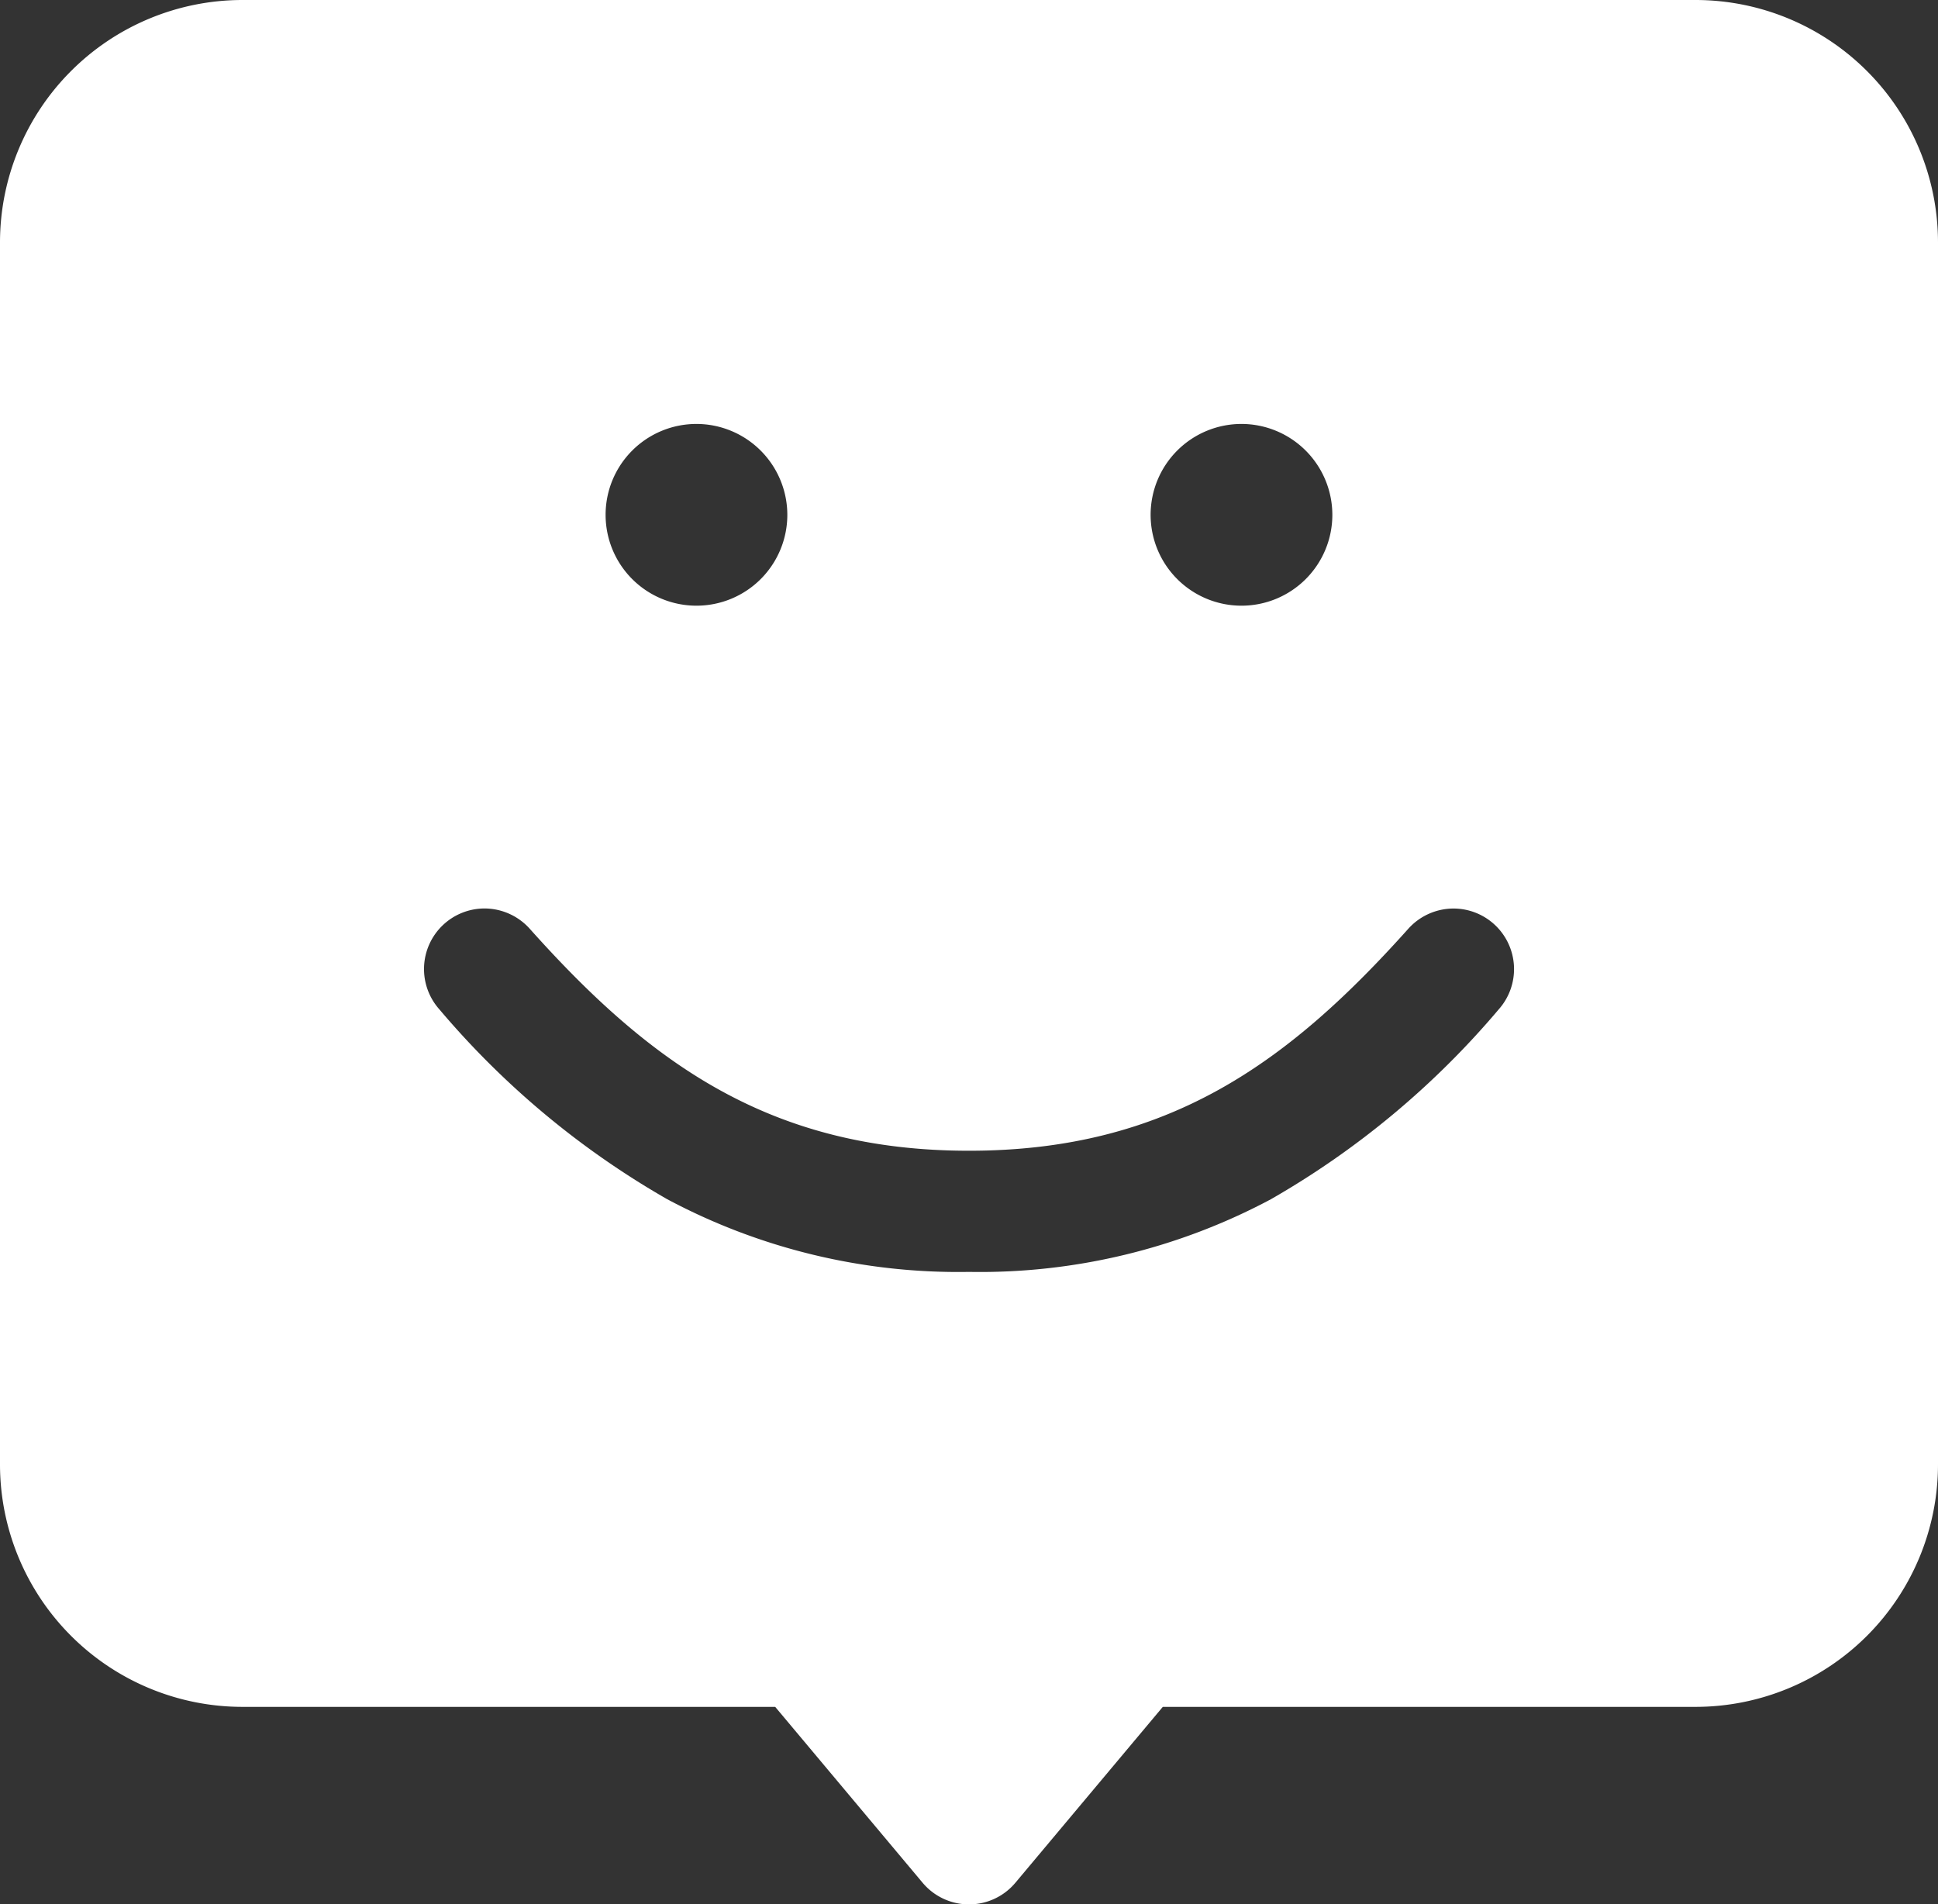 <svg id="picto-400clients" xmlns="http://www.w3.org/2000/svg" width="35" height="34.391" viewBox="0 0 35 34.391">
  <rect x="0" y="0" width="35" height="34.391" fill="#333333" stroke="none"/>
  <path id="Shape" d="M17.5,34.391A1.092,1.092,0,0,1,16.662,34L14,30.824H4.375A4.38,4.38,0,0,1,0,26.449V4.375A4.38,4.38,0,0,1,4.375,0h26.25A4.38,4.38,0,0,1,35,4.375V26.449a4.38,4.38,0,0,1-4.375,4.375H21L18.338,34A1.092,1.092,0,0,1,17.5,34.391ZM8.75,16.406a1.094,1.094,0,0,0-.814,1.823,15.417,15.417,0,0,0,4.113,3.427A11.16,11.16,0,0,0,17.5,22.969a11.162,11.162,0,0,0,5.452-1.312,15.416,15.416,0,0,0,4.113-3.427,1.094,1.094,0,0,0-.814-1.823,1.1,1.1,0,0,0-.816.364c-2.155,2.407-4.329,4.01-7.935,4.01s-5.78-1.6-7.934-4.01A1.1,1.1,0,0,0,8.75,16.406Zm13.672-8.75A1.641,1.641,0,1,0,24.062,9.3,1.643,1.643,0,0,0,22.422,7.656Zm-9.843,0A1.641,1.641,0,1,0,14.219,9.3,1.643,1.643,0,0,0,12.578,7.656Z" fill="#fff"/>
</svg>
